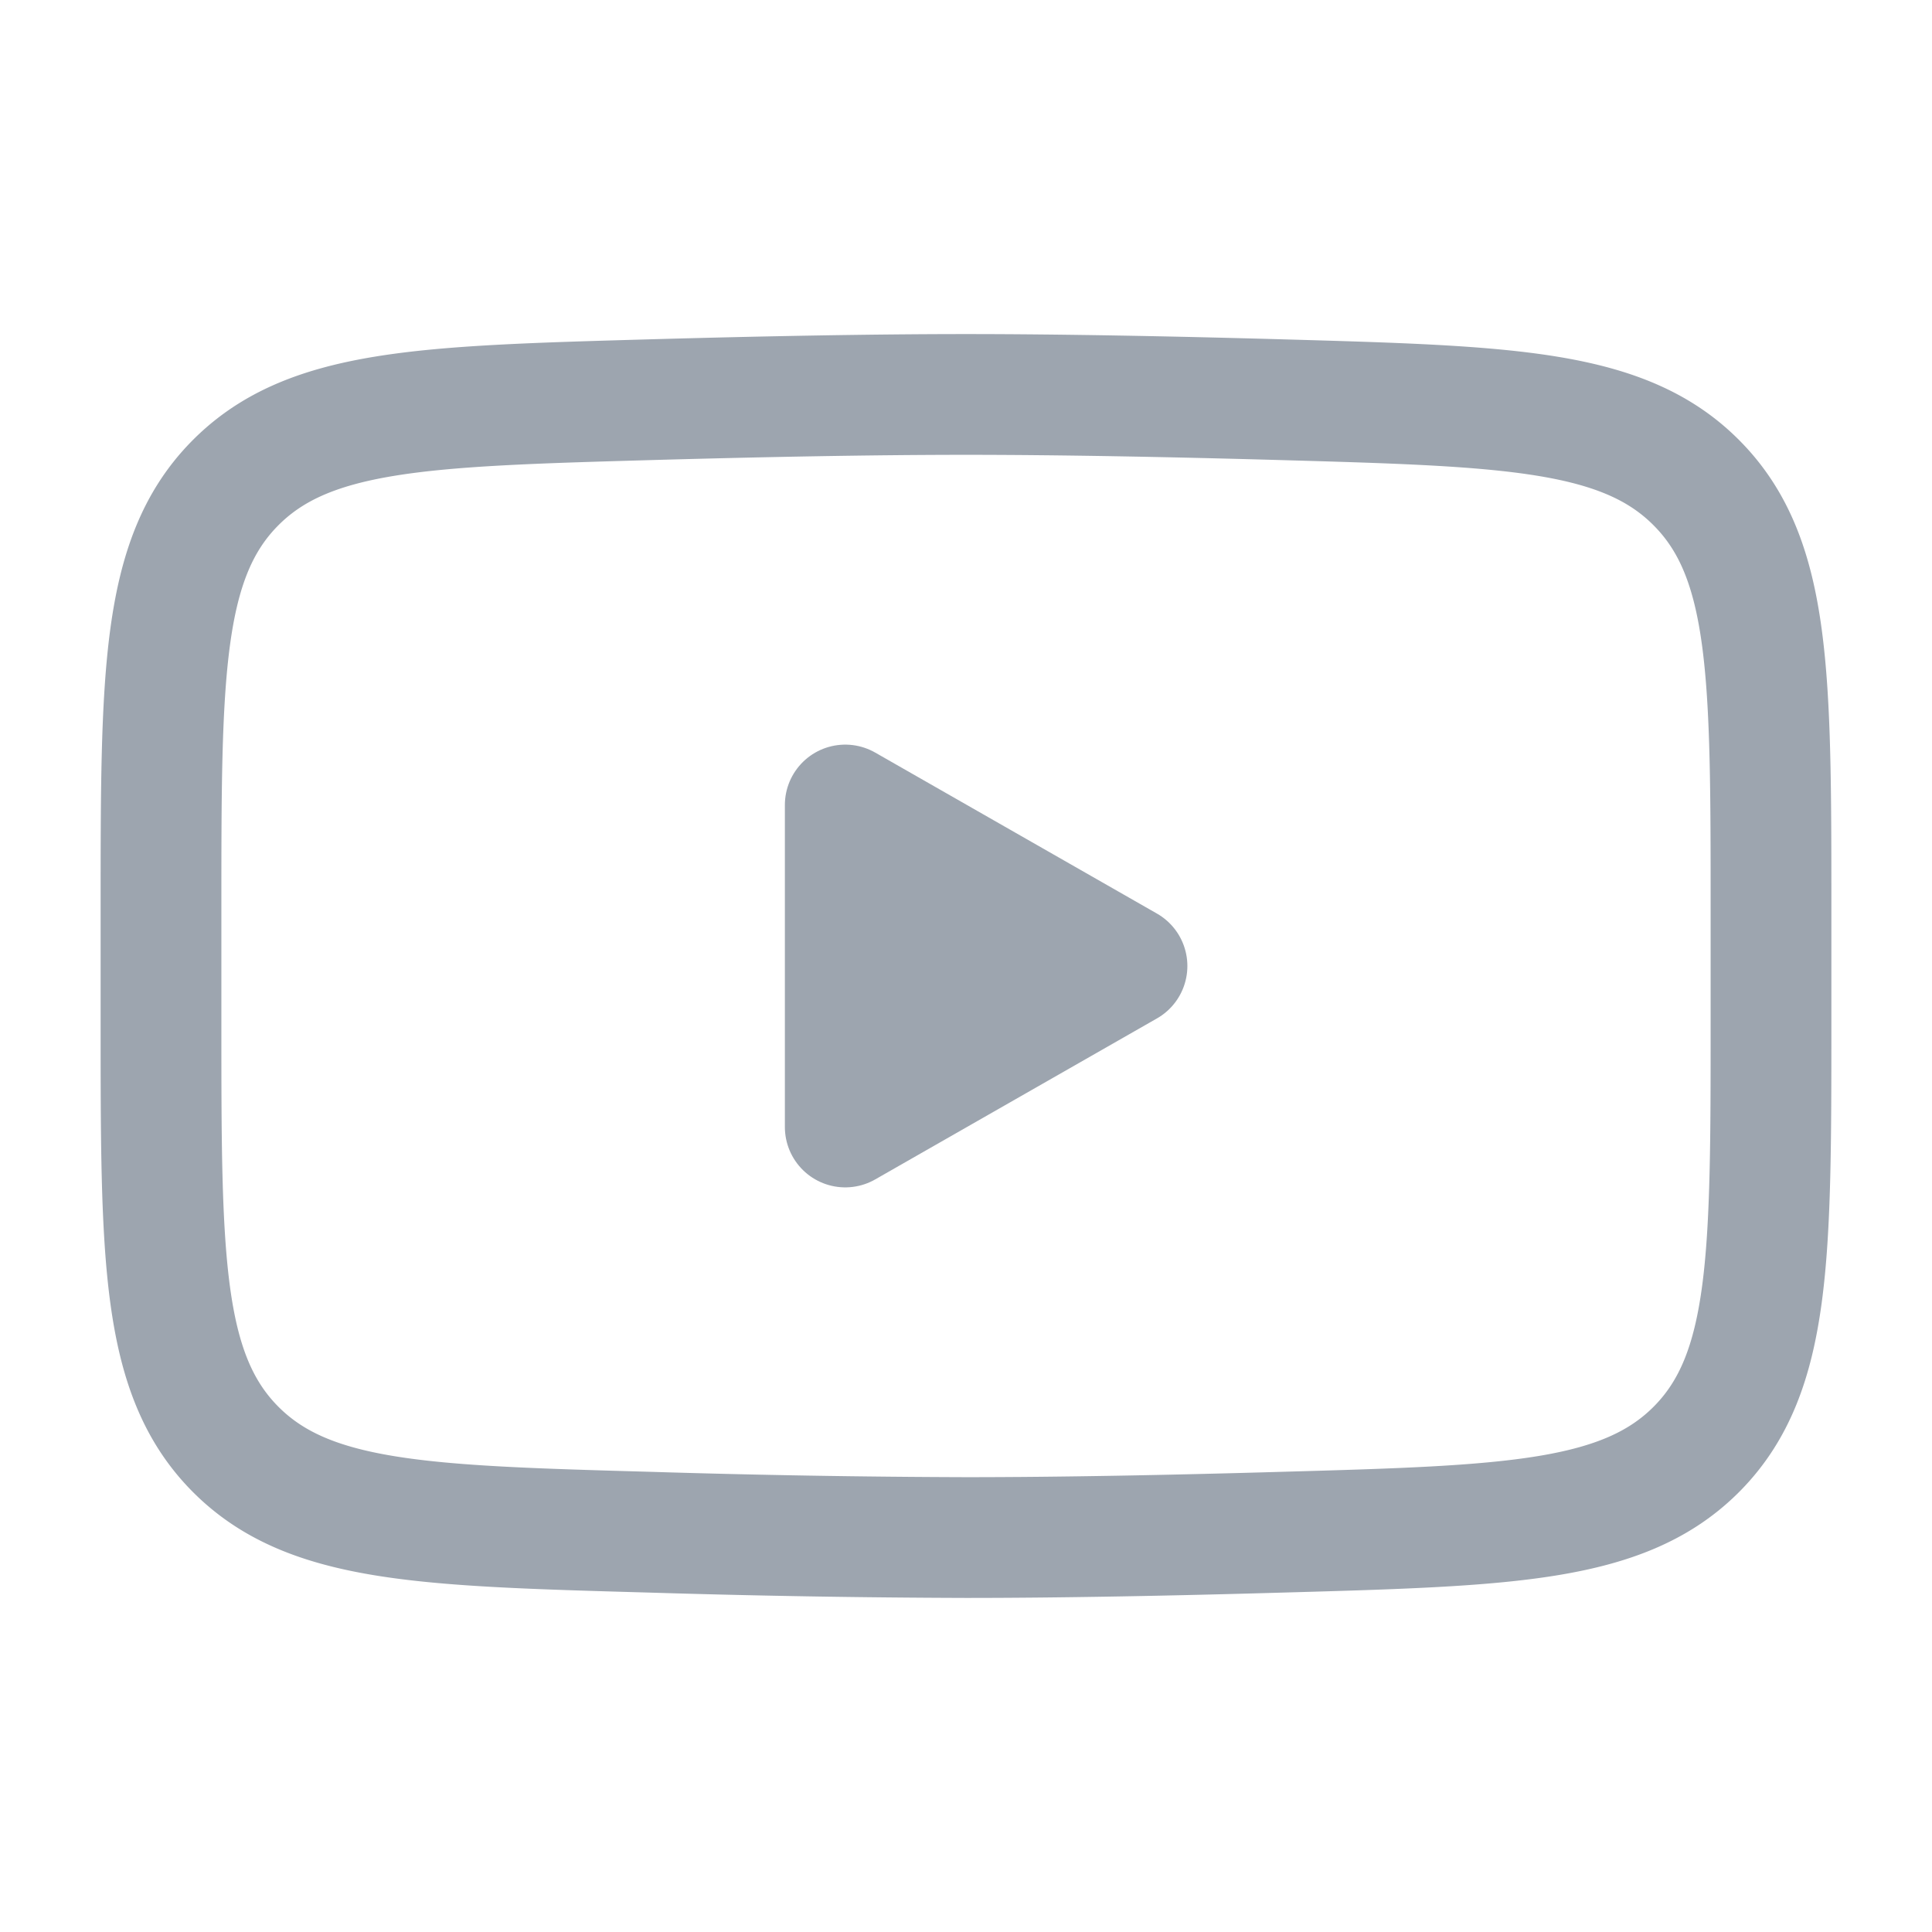 <svg xmlns="http://www.w3.org/2000/svg" width="24" height="24" fill="none" stroke-width="1.5" color="#9da5af"><path fill="#9da5af" stroke="#9da5af" stroke-linecap="round" stroke-linejoin="round" d="m14 12-3.5 2v-4l3.5 2z"/><path stroke="#9da5af" d="M2 12.707v-1.415c0-2.895 0-4.343.905-5.274.906-.932 2.332-.972 5.183-1.053C9.438 4.927 10.818 4.9 12 4.9c1.181 0 2.561.027 3.912.065 2.851.081 4.277.121 5.182 1.053.906.931.906 2.38.906 5.274v1.415c0 2.896 0 4.343-.905 5.275-.906.931-2.331.972-5.183 1.052-1.35.039-2.73.066-3.912.066a141.1 141.1 0 0 1-3.912-.066c-2.851-.08-4.277-.12-5.183-1.052C2 17.05 2 15.602 2 12.708z"/></svg>